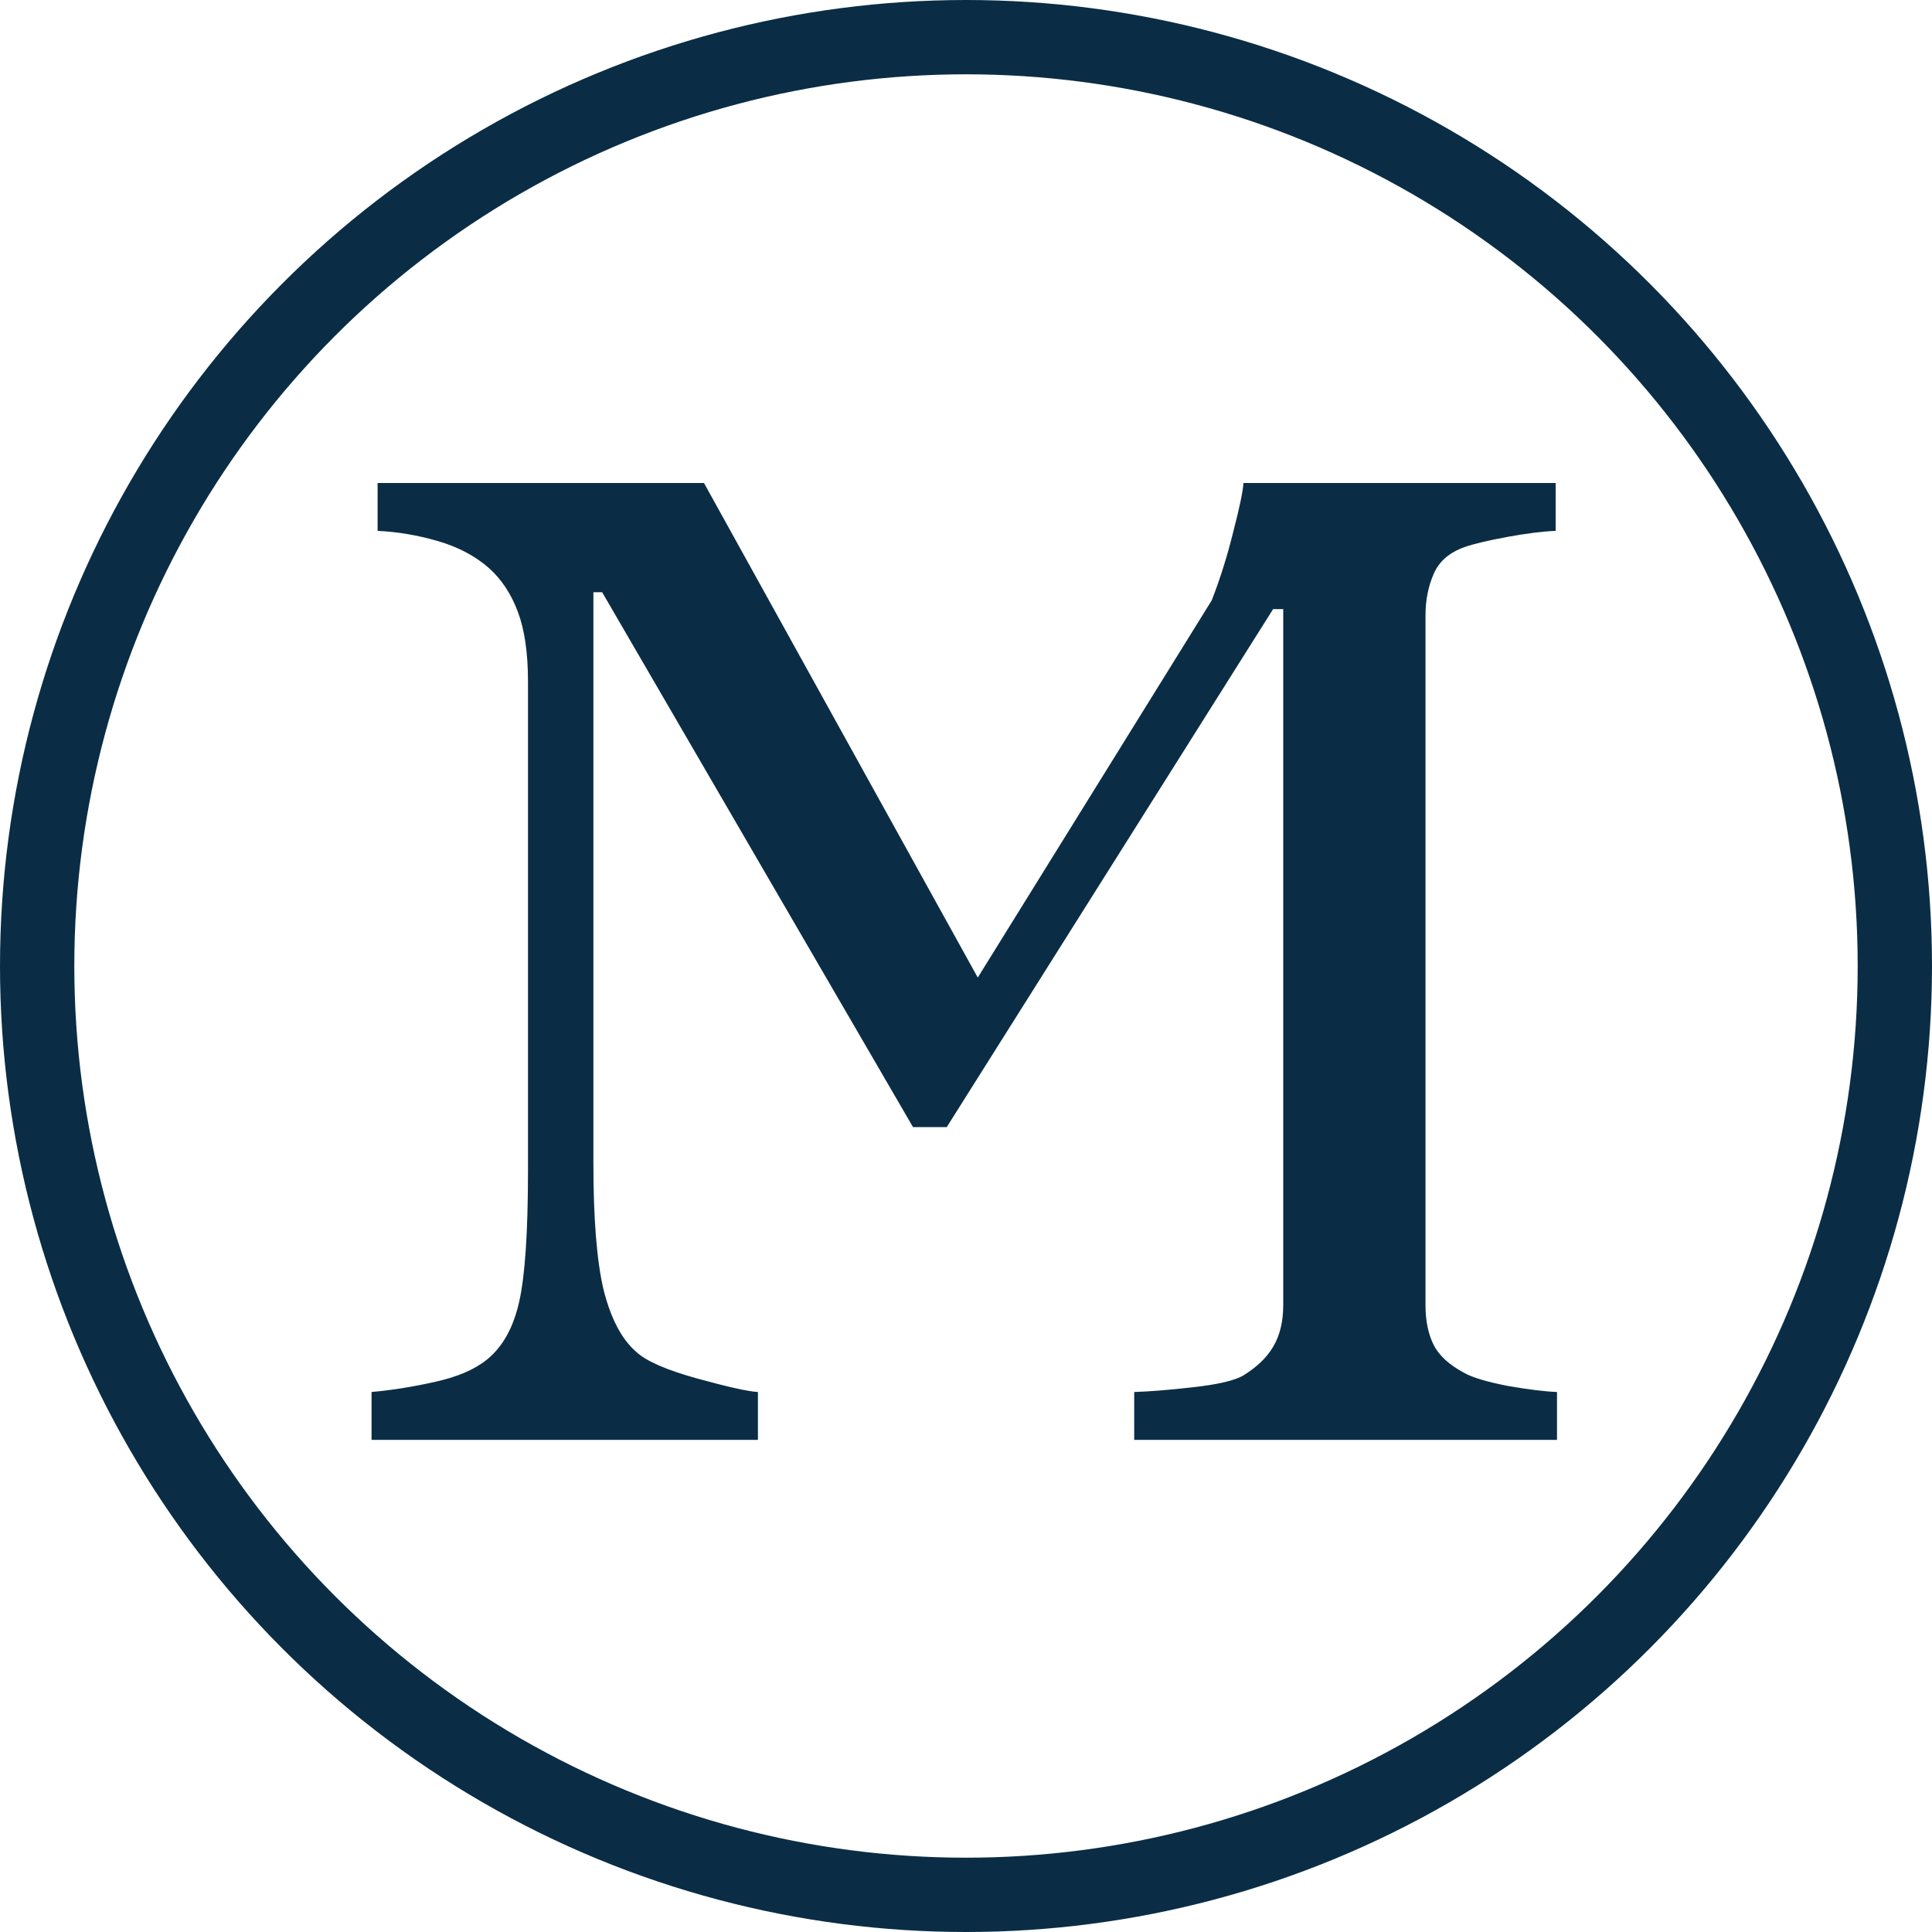 <?xml version="1.0" encoding="UTF-8"?> <svg xmlns="http://www.w3.org/2000/svg" width="156" height="156" viewBox="0 0 156 156" fill="none"><path d="M125.721 116.263H91.582V112.397C92.816 112.361 94.395 112.234 96.319 112.016C98.279 111.798 99.622 111.489 100.348 111.09C101.473 110.401 102.29 109.62 102.798 108.749C103.343 107.841 103.615 106.716 103.615 105.373V49.182H102.798L76.445 91.01H73.722L48.621 47.821H47.914V93.939C47.914 98.404 48.186 101.798 48.73 104.121C49.311 106.444 50.182 108.114 51.344 109.13C52.142 109.892 53.794 110.618 56.299 111.308C58.803 111.998 60.437 112.361 61.199 112.397V116.263H30V112.397C31.634 112.252 33.34 111.98 35.118 111.58C36.933 111.181 38.331 110.582 39.311 109.783C40.581 108.767 41.452 107.206 41.924 105.101C42.396 102.995 42.632 99.475 42.632 94.538V55.008C42.632 52.721 42.36 50.852 41.815 49.4C41.271 47.948 40.49 46.768 39.474 45.861C38.349 44.88 36.969 44.154 35.336 43.683C33.703 43.211 32.087 42.938 30.49 42.866V39H56.843L78.95 78.933L97.843 48.474C98.533 46.695 99.114 44.844 99.585 42.92C100.094 40.96 100.366 39.653 100.402 39H125.612V42.866C124.596 42.902 123.289 43.066 121.692 43.356C120.131 43.646 118.987 43.919 118.261 44.173C117.027 44.608 116.192 45.334 115.757 46.351C115.321 47.367 115.103 48.474 115.103 49.672V105.373C115.103 106.644 115.321 107.714 115.757 108.586C116.192 109.457 117.027 110.219 118.261 110.872C118.915 111.235 120.076 111.58 121.746 111.907C123.416 112.197 124.741 112.361 125.721 112.397V116.263Z" fill="#0A2D45"></path><circle cx="78" cy="78" r="75" stroke="#0A2D45" stroke-width="6"></circle></svg> 